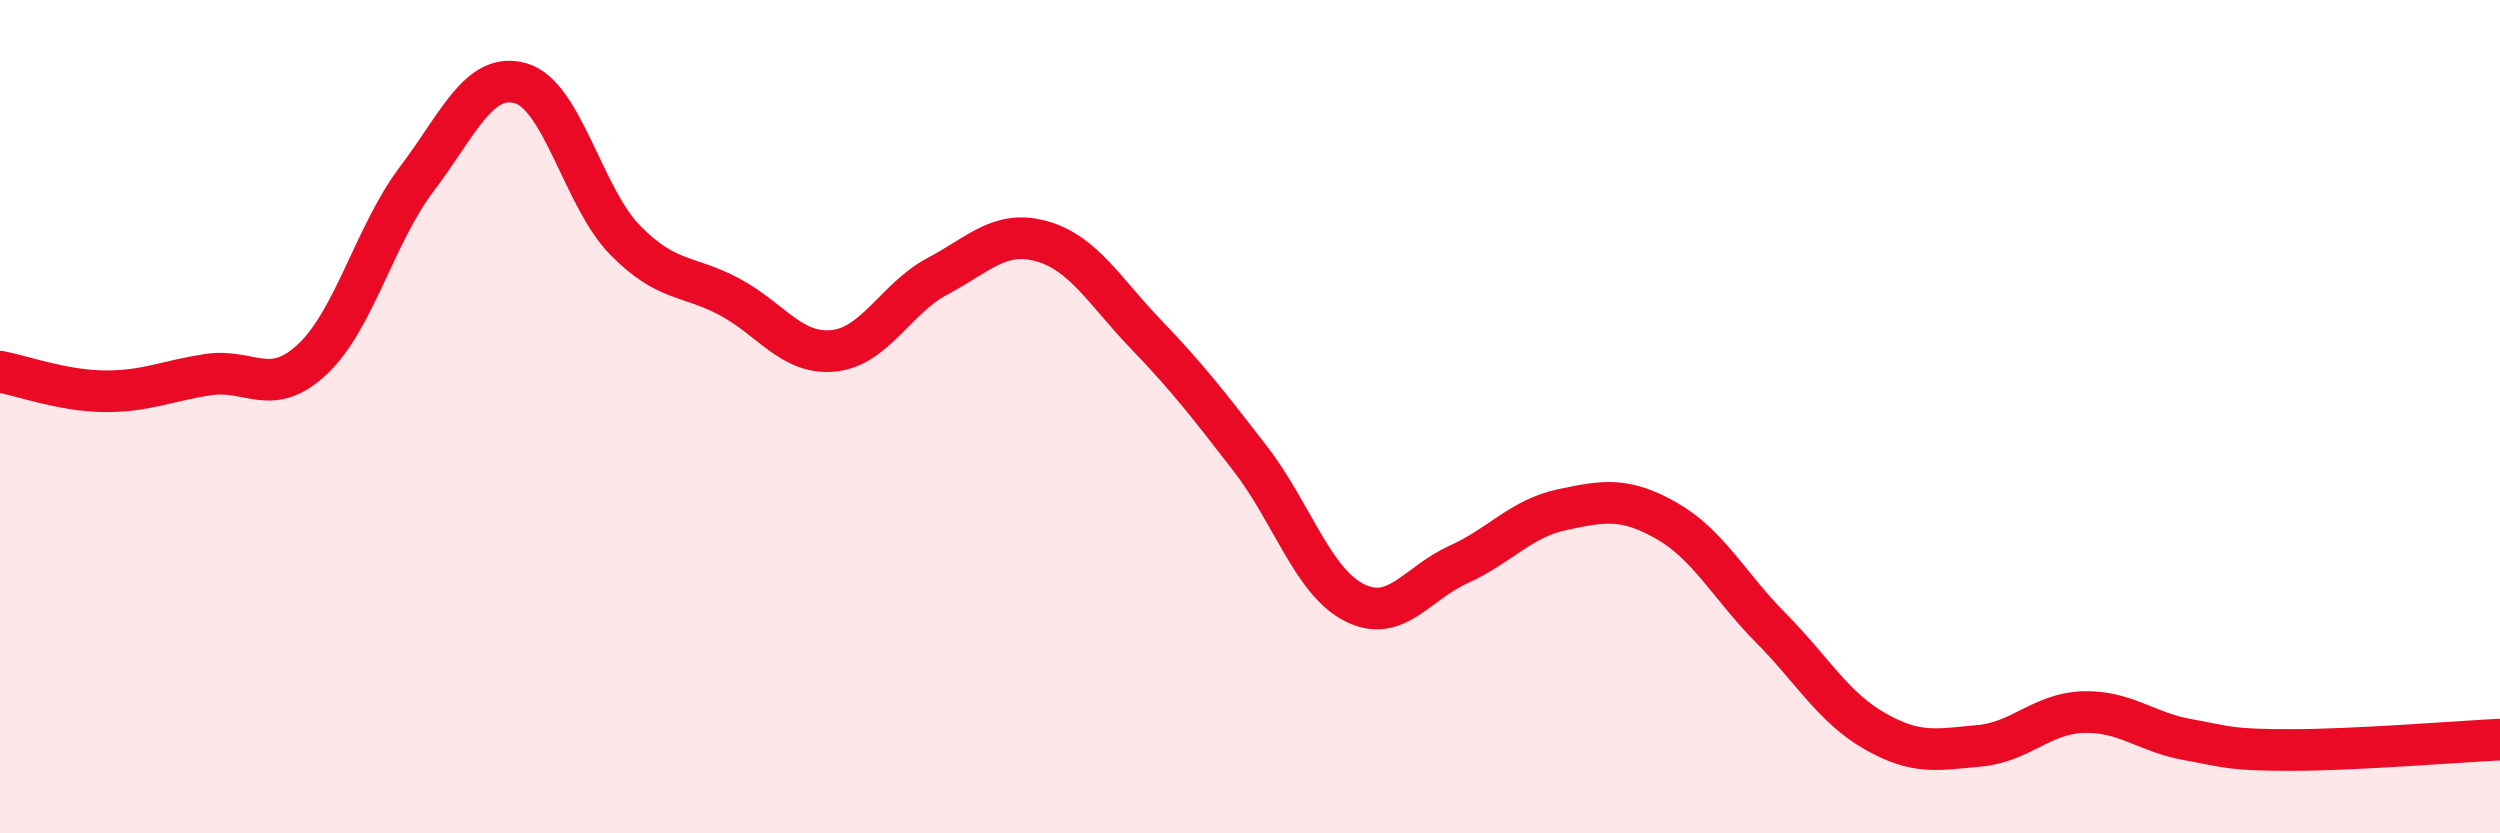 
    <svg width="60" height="20" viewBox="0 0 60 20" xmlns="http://www.w3.org/2000/svg">
      <path
        d="M 0,8.92 C 0.5,9.01 1.5,9.38 2.5,9.39 C 3.5,9.4 4,9.14 5,8.99 C 6,8.84 6.5,9.56 7.5,8.62 C 8.5,7.68 9,5.62 10,4.3 C 11,2.98 11.5,1.71 12.5,2 C 13.5,2.29 14,4.74 15,5.76 C 16,6.78 16.5,6.59 17.5,7.12 C 18.5,7.65 19,8.52 20,8.42 C 21,8.32 21.5,7.16 22.5,6.63 C 23.5,6.1 24,5.51 25,5.79 C 26,6.07 26.5,6.98 27.5,8.02 C 28.5,9.06 29,9.71 30,11 C 31,12.29 31.5,13.95 32.5,14.46 C 33.5,14.97 34,14 35,13.55 C 36,13.1 36.5,12.44 37.5,12.23 C 38.5,12.02 39,11.93 40,12.5 C 41,13.07 41.5,14.06 42.5,15.07 C 43.5,16.08 44,16.98 45,17.55 C 46,18.12 46.5,17.99 47.5,17.9 C 48.5,17.81 49,17.12 50,17.09 C 51,17.06 51.5,17.57 52.5,17.75 C 53.5,17.93 53.5,18 55,18 C 56.5,18 59,17.8 60,17.75L60 20L0 20Z"
        fill="#EB0A25"
        opacity="0.1"
        stroke-linecap="round"
        stroke-linejoin="round"
      />
      <path
        d="M 0,8.92 C 0.5,9.01 1.5,9.38 2.5,9.39 C 3.5,9.4 4,9.14 5,8.99 C 6,8.84 6.5,9.56 7.5,8.62 C 8.5,7.68 9,5.62 10,4.3 C 11,2.98 11.5,1.71 12.5,2 C 13.5,2.29 14,4.74 15,5.76 C 16,6.78 16.5,6.59 17.5,7.12 C 18.5,7.65 19,8.52 20,8.42 C 21,8.32 21.5,7.16 22.5,6.63 C 23.5,6.1 24,5.51 25,5.79 C 26,6.07 26.5,6.98 27.5,8.02 C 28.5,9.06 29,9.71 30,11 C 31,12.29 31.5,13.95 32.5,14.46 C 33.5,14.97 34,14 35,13.55 C 36,13.1 36.5,12.44 37.5,12.23 C 38.5,12.02 39,11.93 40,12.5 C 41,13.07 41.5,14.06 42.5,15.07 C 43.5,16.08 44,16.98 45,17.55 C 46,18.12 46.5,17.99 47.5,17.9 C 48.5,17.81 49,17.12 50,17.09 C 51,17.06 51.5,17.57 52.5,17.75 C 53.5,17.93 53.5,18 55,18 C 56.5,18 59,17.8 60,17.75"
        stroke="#EB0A25"
        stroke-width="1"
        fill="none"
        stroke-linecap="round"
        stroke-linejoin="round"
      />
    </svg>
  